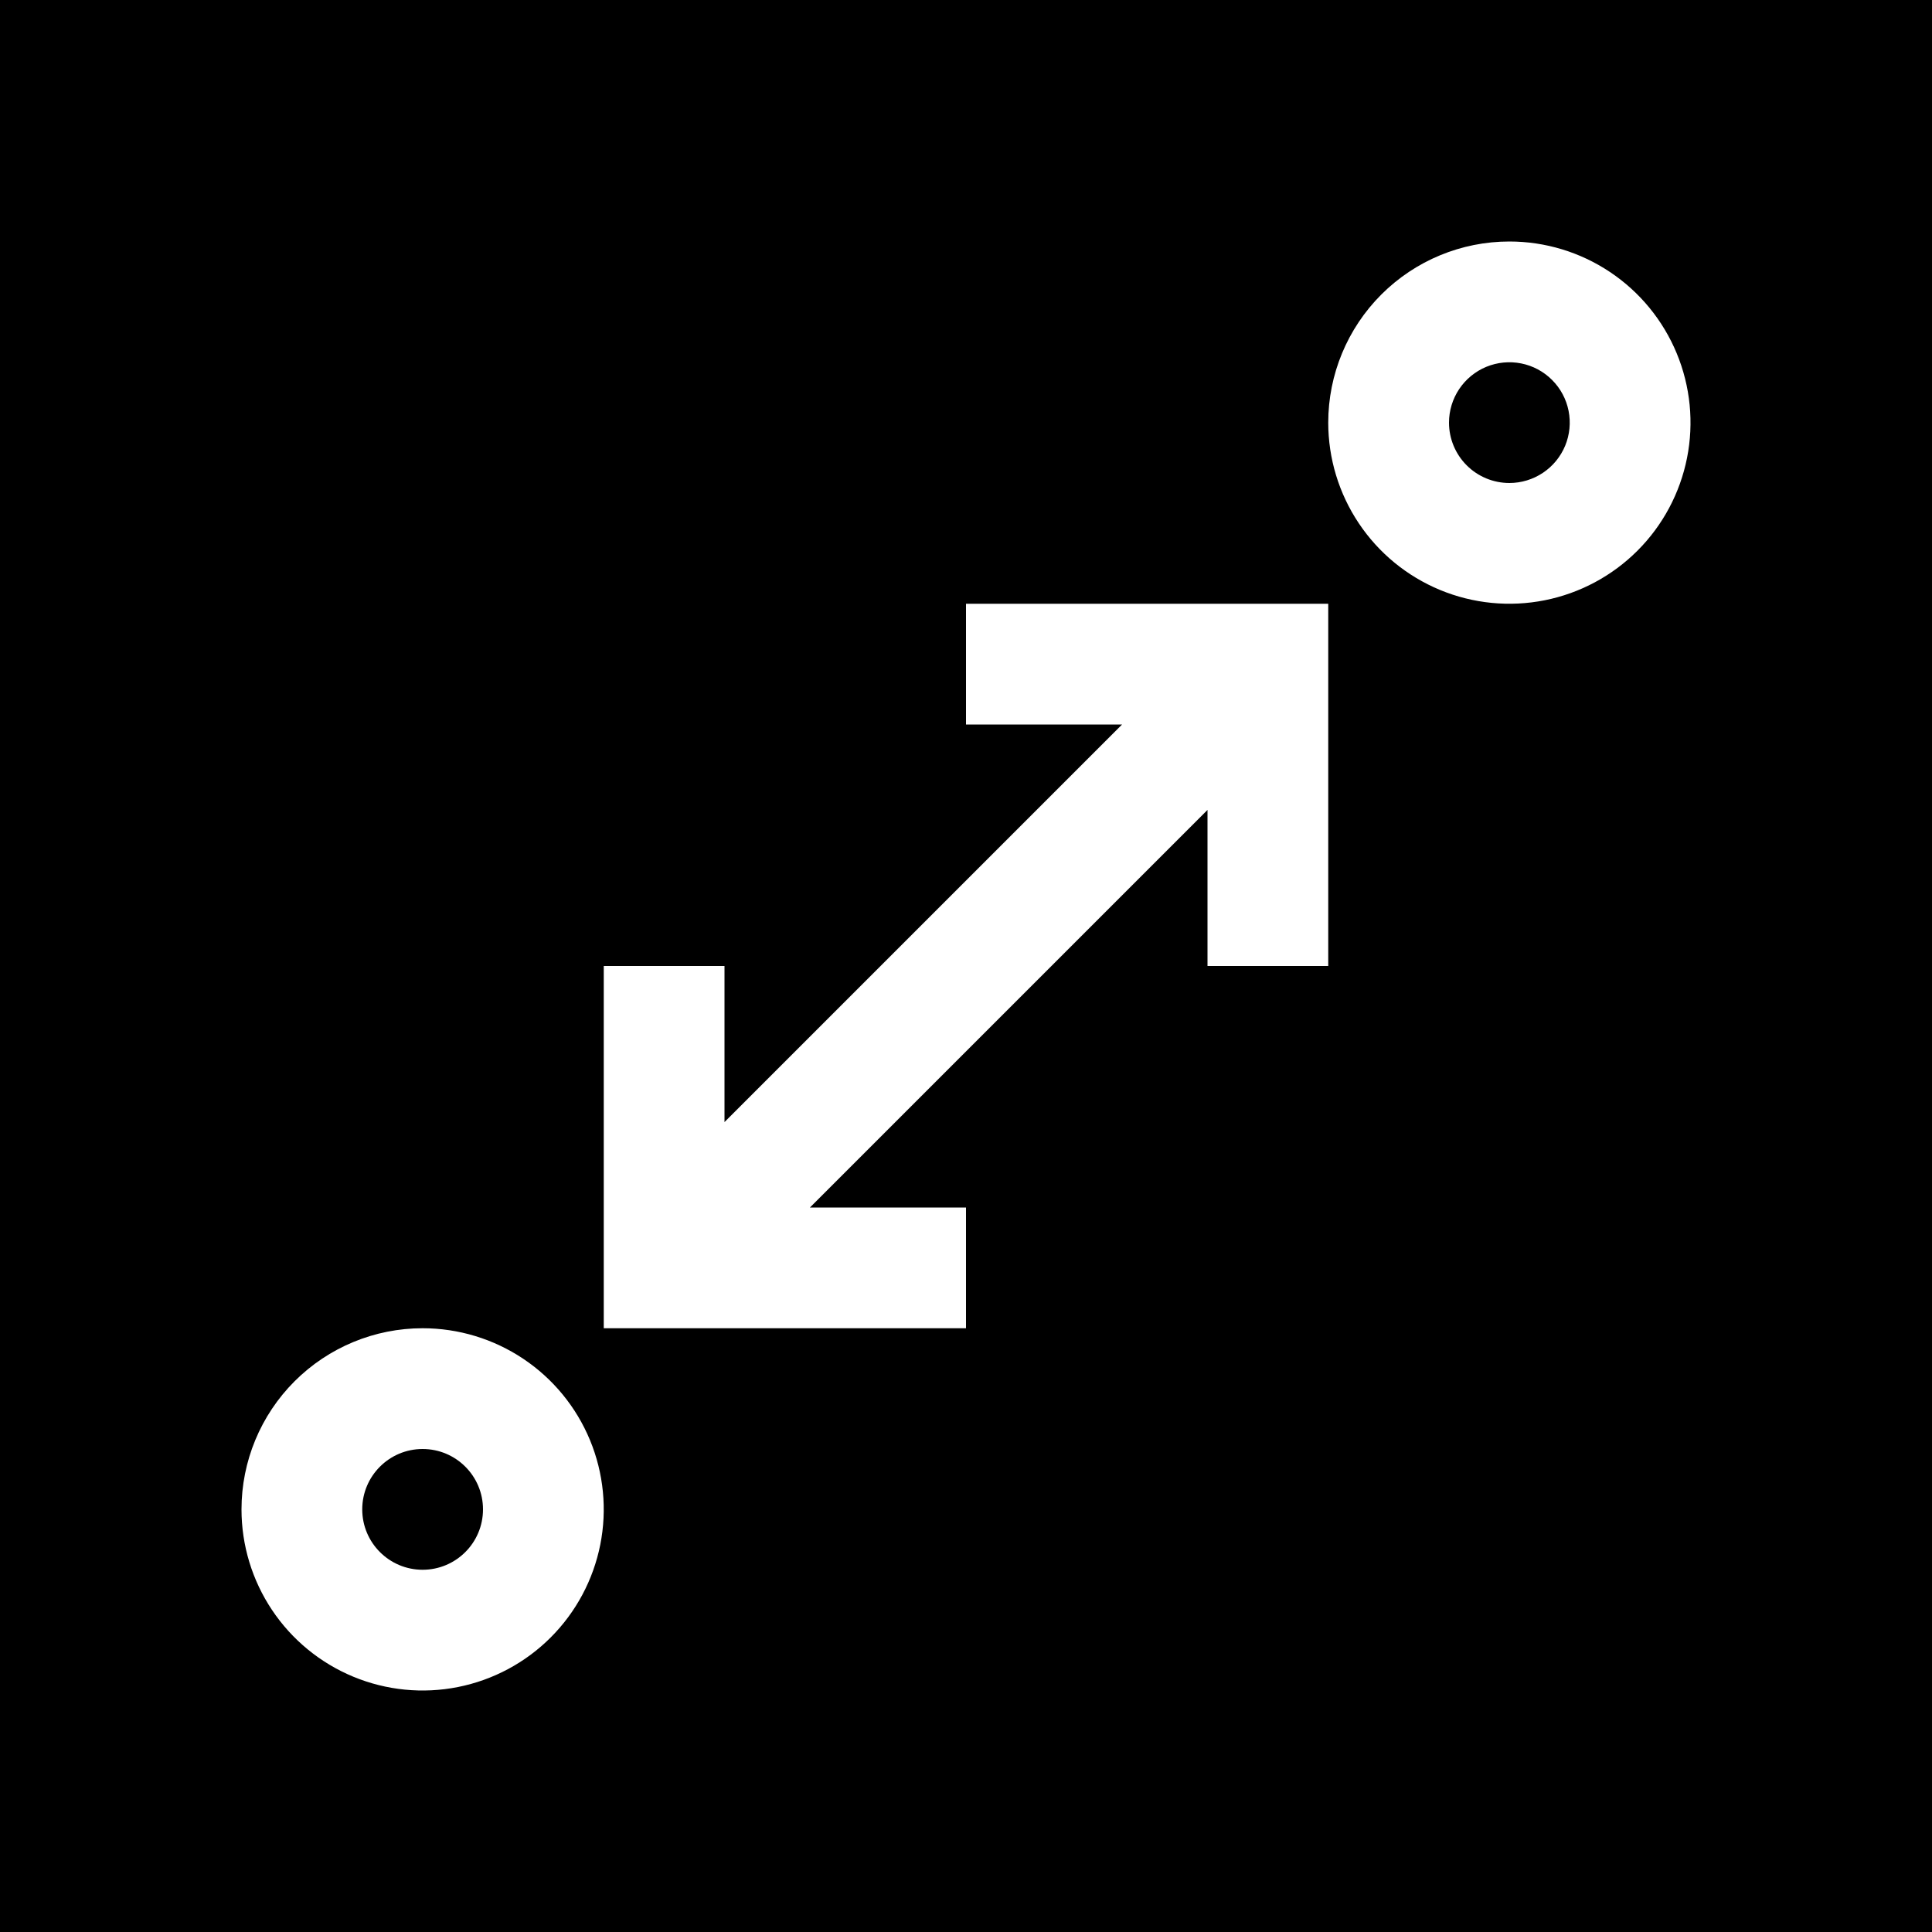 <svg width="79" height="79" viewBox="0 0 79 79" fill="none" xmlns="http://www.w3.org/2000/svg">
<path d="M61.719 19.75C62.207 19.75 62.684 19.605 63.09 19.334C63.496 19.063 63.813 18.677 64 18.226C64.186 17.775 64.235 17.279 64.14 16.8C64.045 16.321 63.81 15.881 63.464 15.536C63.119 15.19 62.679 14.955 62.2 14.86C61.721 14.765 61.225 14.814 60.774 15C60.323 15.187 59.937 15.504 59.666 15.91C59.395 16.316 59.25 16.793 59.25 17.281C59.25 17.936 59.51 18.564 59.973 19.027C60.436 19.49 61.064 19.75 61.719 19.75Z" fill="black"/>
<path d="M0 79H79V0H0V79ZM61.719 9.875C63.184 9.875 64.615 10.309 65.833 11.123C67.051 11.937 68.001 13.094 68.561 14.447C69.122 15.8 69.269 17.29 68.983 18.726C68.697 20.163 67.992 21.483 66.956 22.518C65.92 23.554 64.6 24.259 63.164 24.545C61.727 24.831 60.238 24.684 58.885 24.124C57.531 23.563 56.374 22.614 55.561 21.396C54.747 20.178 54.312 18.746 54.312 17.281C54.312 15.317 55.093 13.433 56.482 12.044C57.871 10.655 59.755 9.875 61.719 9.875ZM24.688 39.5H29.625V45.882L45.882 29.625H39.5V24.688H54.312V39.5H49.375V33.118L33.118 49.375H39.5V54.312H24.688V39.5ZM17.281 54.312C18.746 54.312 20.178 54.747 21.396 55.561C22.614 56.374 23.563 57.531 24.124 58.885C24.684 60.238 24.831 61.727 24.545 63.164C24.259 64.6 23.554 65.92 22.518 66.956C21.483 67.992 20.163 68.697 18.726 68.983C17.29 69.269 15.8 69.122 14.447 68.561C13.094 68.001 11.937 67.051 11.123 65.833C10.309 64.615 9.875 63.184 9.875 61.719C9.875 59.755 10.655 57.871 12.044 56.482C13.433 55.093 15.317 54.312 17.281 54.312Z" fill="black"/>
<path d="M17.281 64.188C18.645 64.188 19.75 63.082 19.75 61.719C19.75 60.355 18.645 59.25 17.281 59.25C15.918 59.25 14.812 60.355 14.812 61.719C14.812 63.082 15.918 64.188 17.281 64.188Z" fill="black"/>
</svg>
